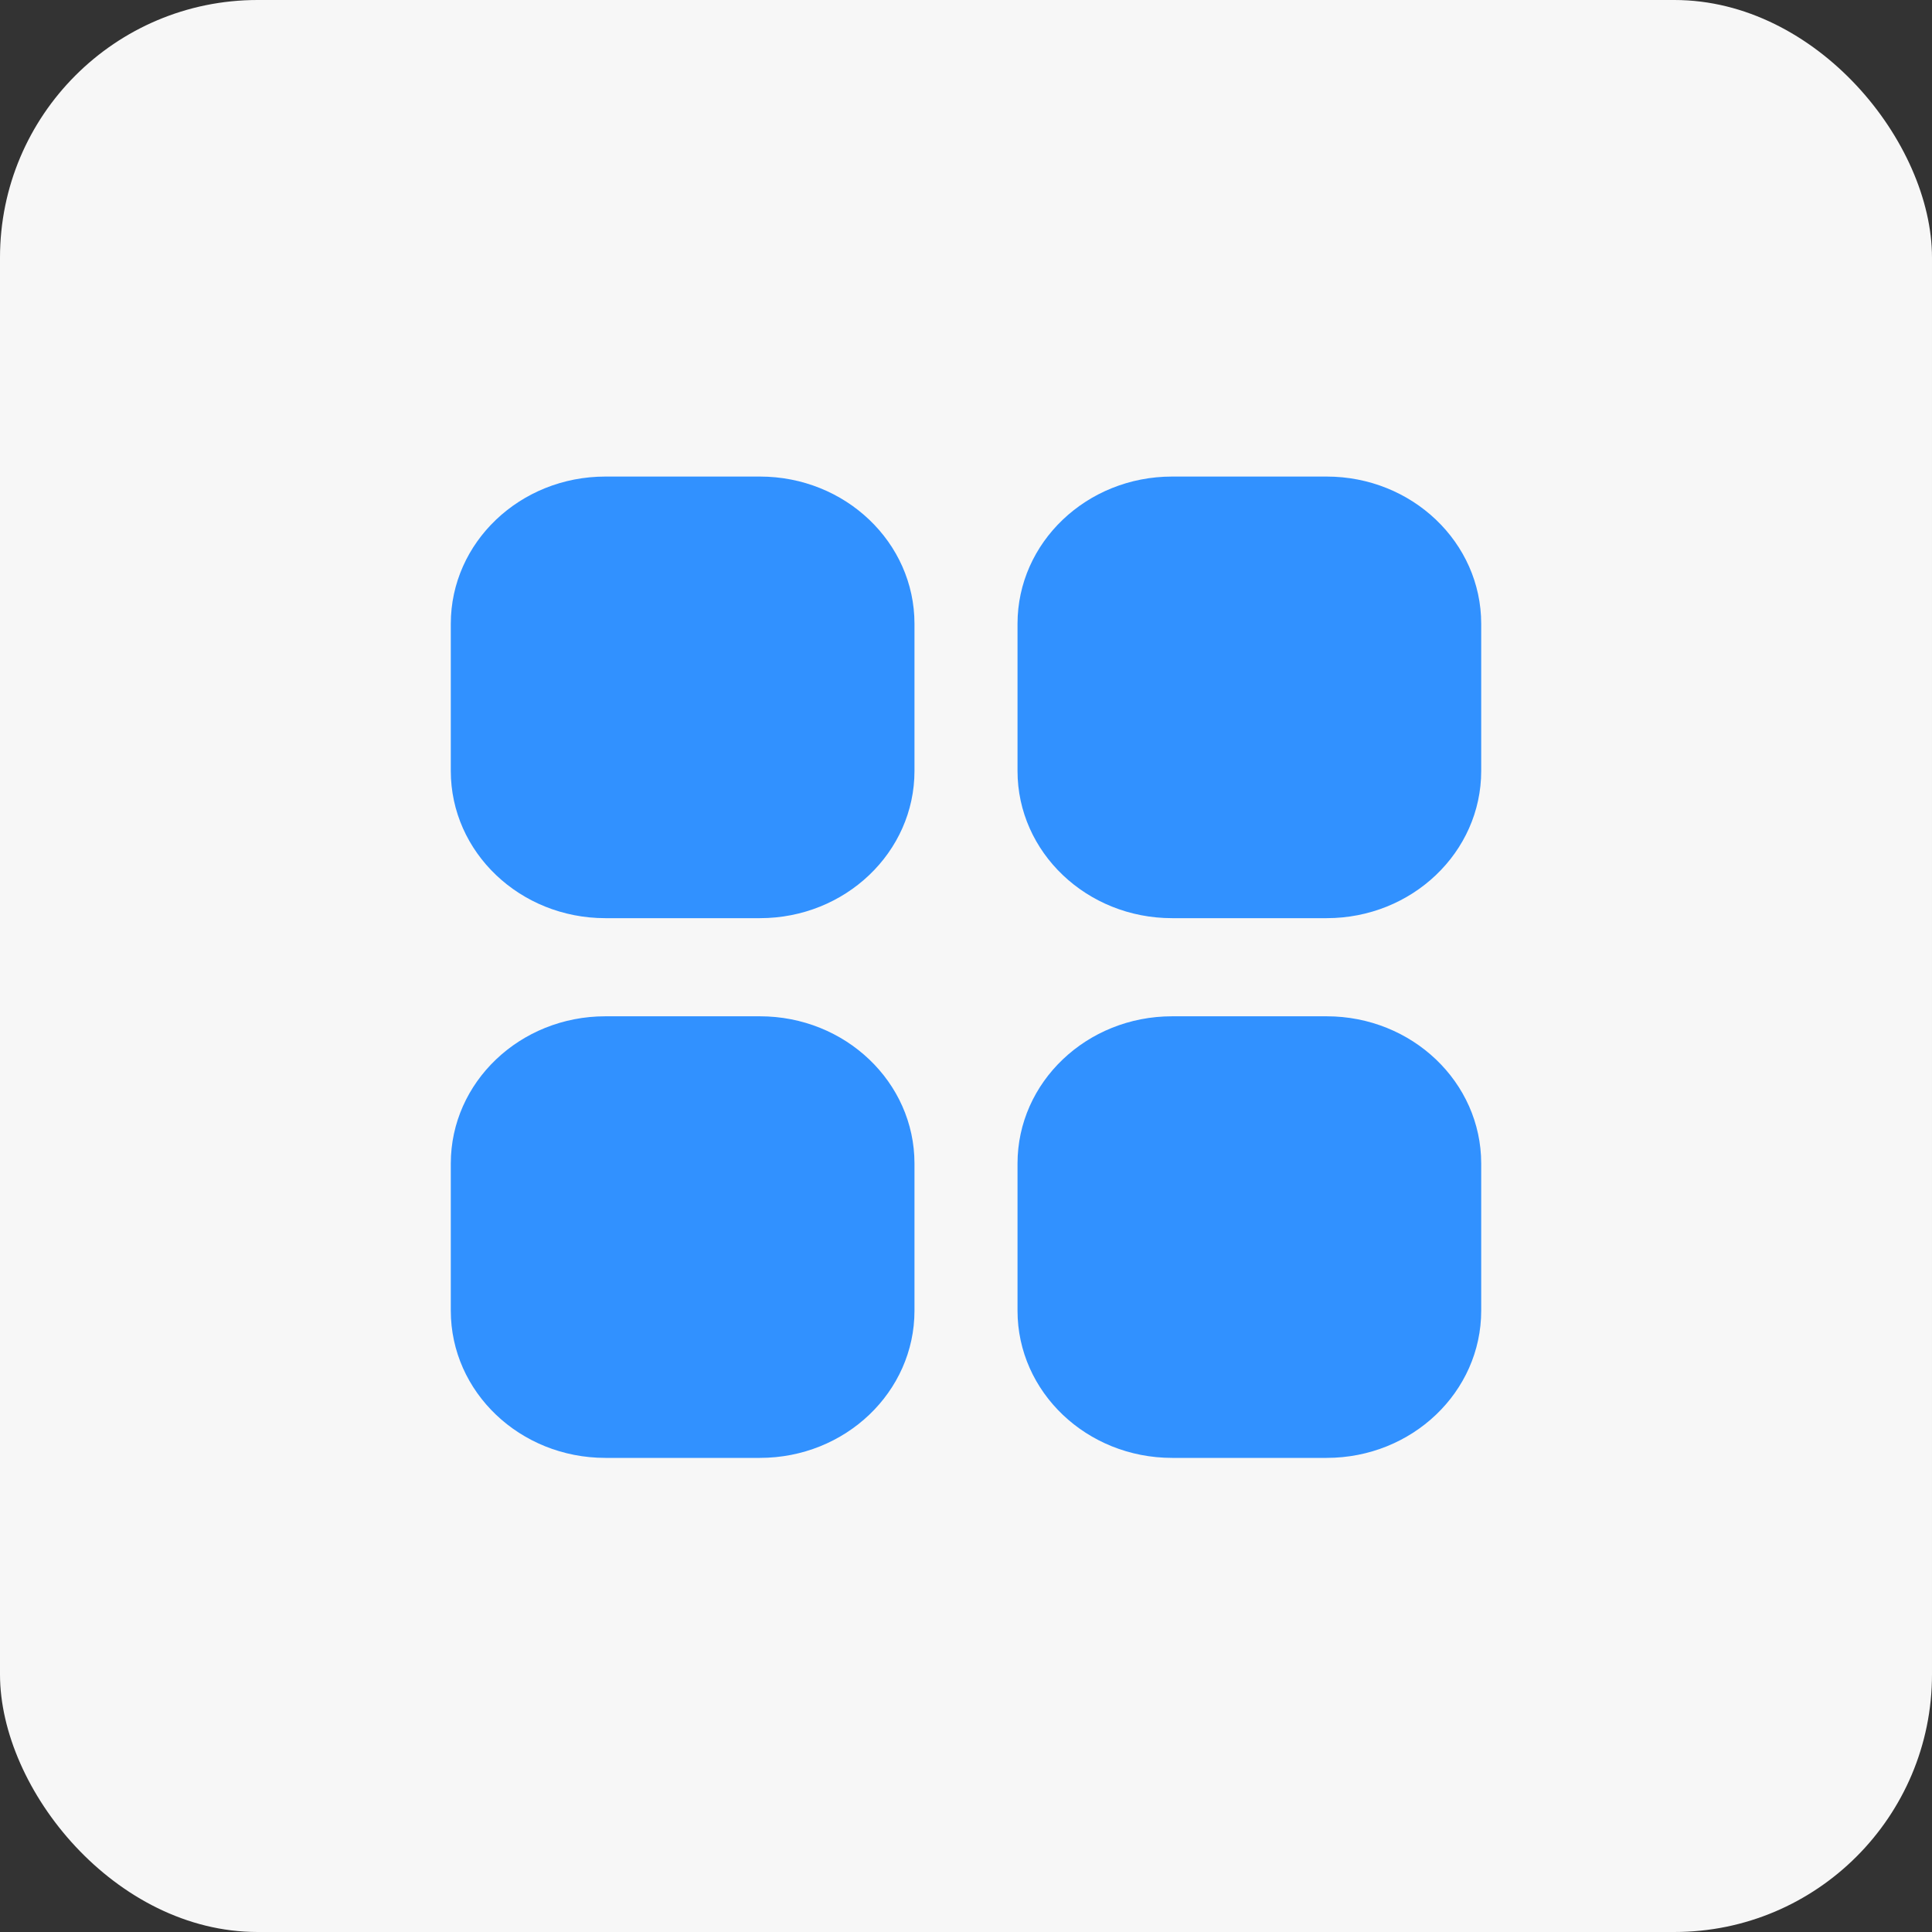<?xml version="1.0" encoding="UTF-8"?> <svg xmlns="http://www.w3.org/2000/svg" width="150" height="150" viewBox="0 0 150 150" fill="none"><rect x="0" y="0" width="150" height="150" fill="#333333" stroke="none"/><rect width="150" height="150" rx="20" fill="#F7F7F7"></rect><path fill-rule="evenodd" clip-rule="evenodd" d="M103 78.905H91C84.372 78.905 79 84.021 79 90.333V101.762C79 108.074 84.372 113.19 91 113.19H103C109.628 113.19 115 108.074 115 101.762V90.333C115 84.021 109.628 78.905 103 78.905ZM59 78.905H47C40.372 78.905 35 84.021 35 90.333V101.762C35 108.074 40.372 113.19 47 113.19H59C65.628 113.19 71 108.074 71 101.762V90.333C71 84.021 65.628 78.905 59 78.905ZM103 37H91C84.372 37 79 42.116 79 48.429V59.857C79 66.169 84.372 71.286 91 71.286H103C109.628 71.286 115 66.169 115 59.857V48.429C115 42.116 109.628 37 103 37ZM71 48.429V59.857C71 66.169 65.628 71.286 59 71.286H47C40.372 71.286 35 66.169 35 59.857V48.429C35 42.116 40.372 37 47 37H59C65.628 37 71 42.116 71 48.429Z" fill="#3191FF"></path></svg> 